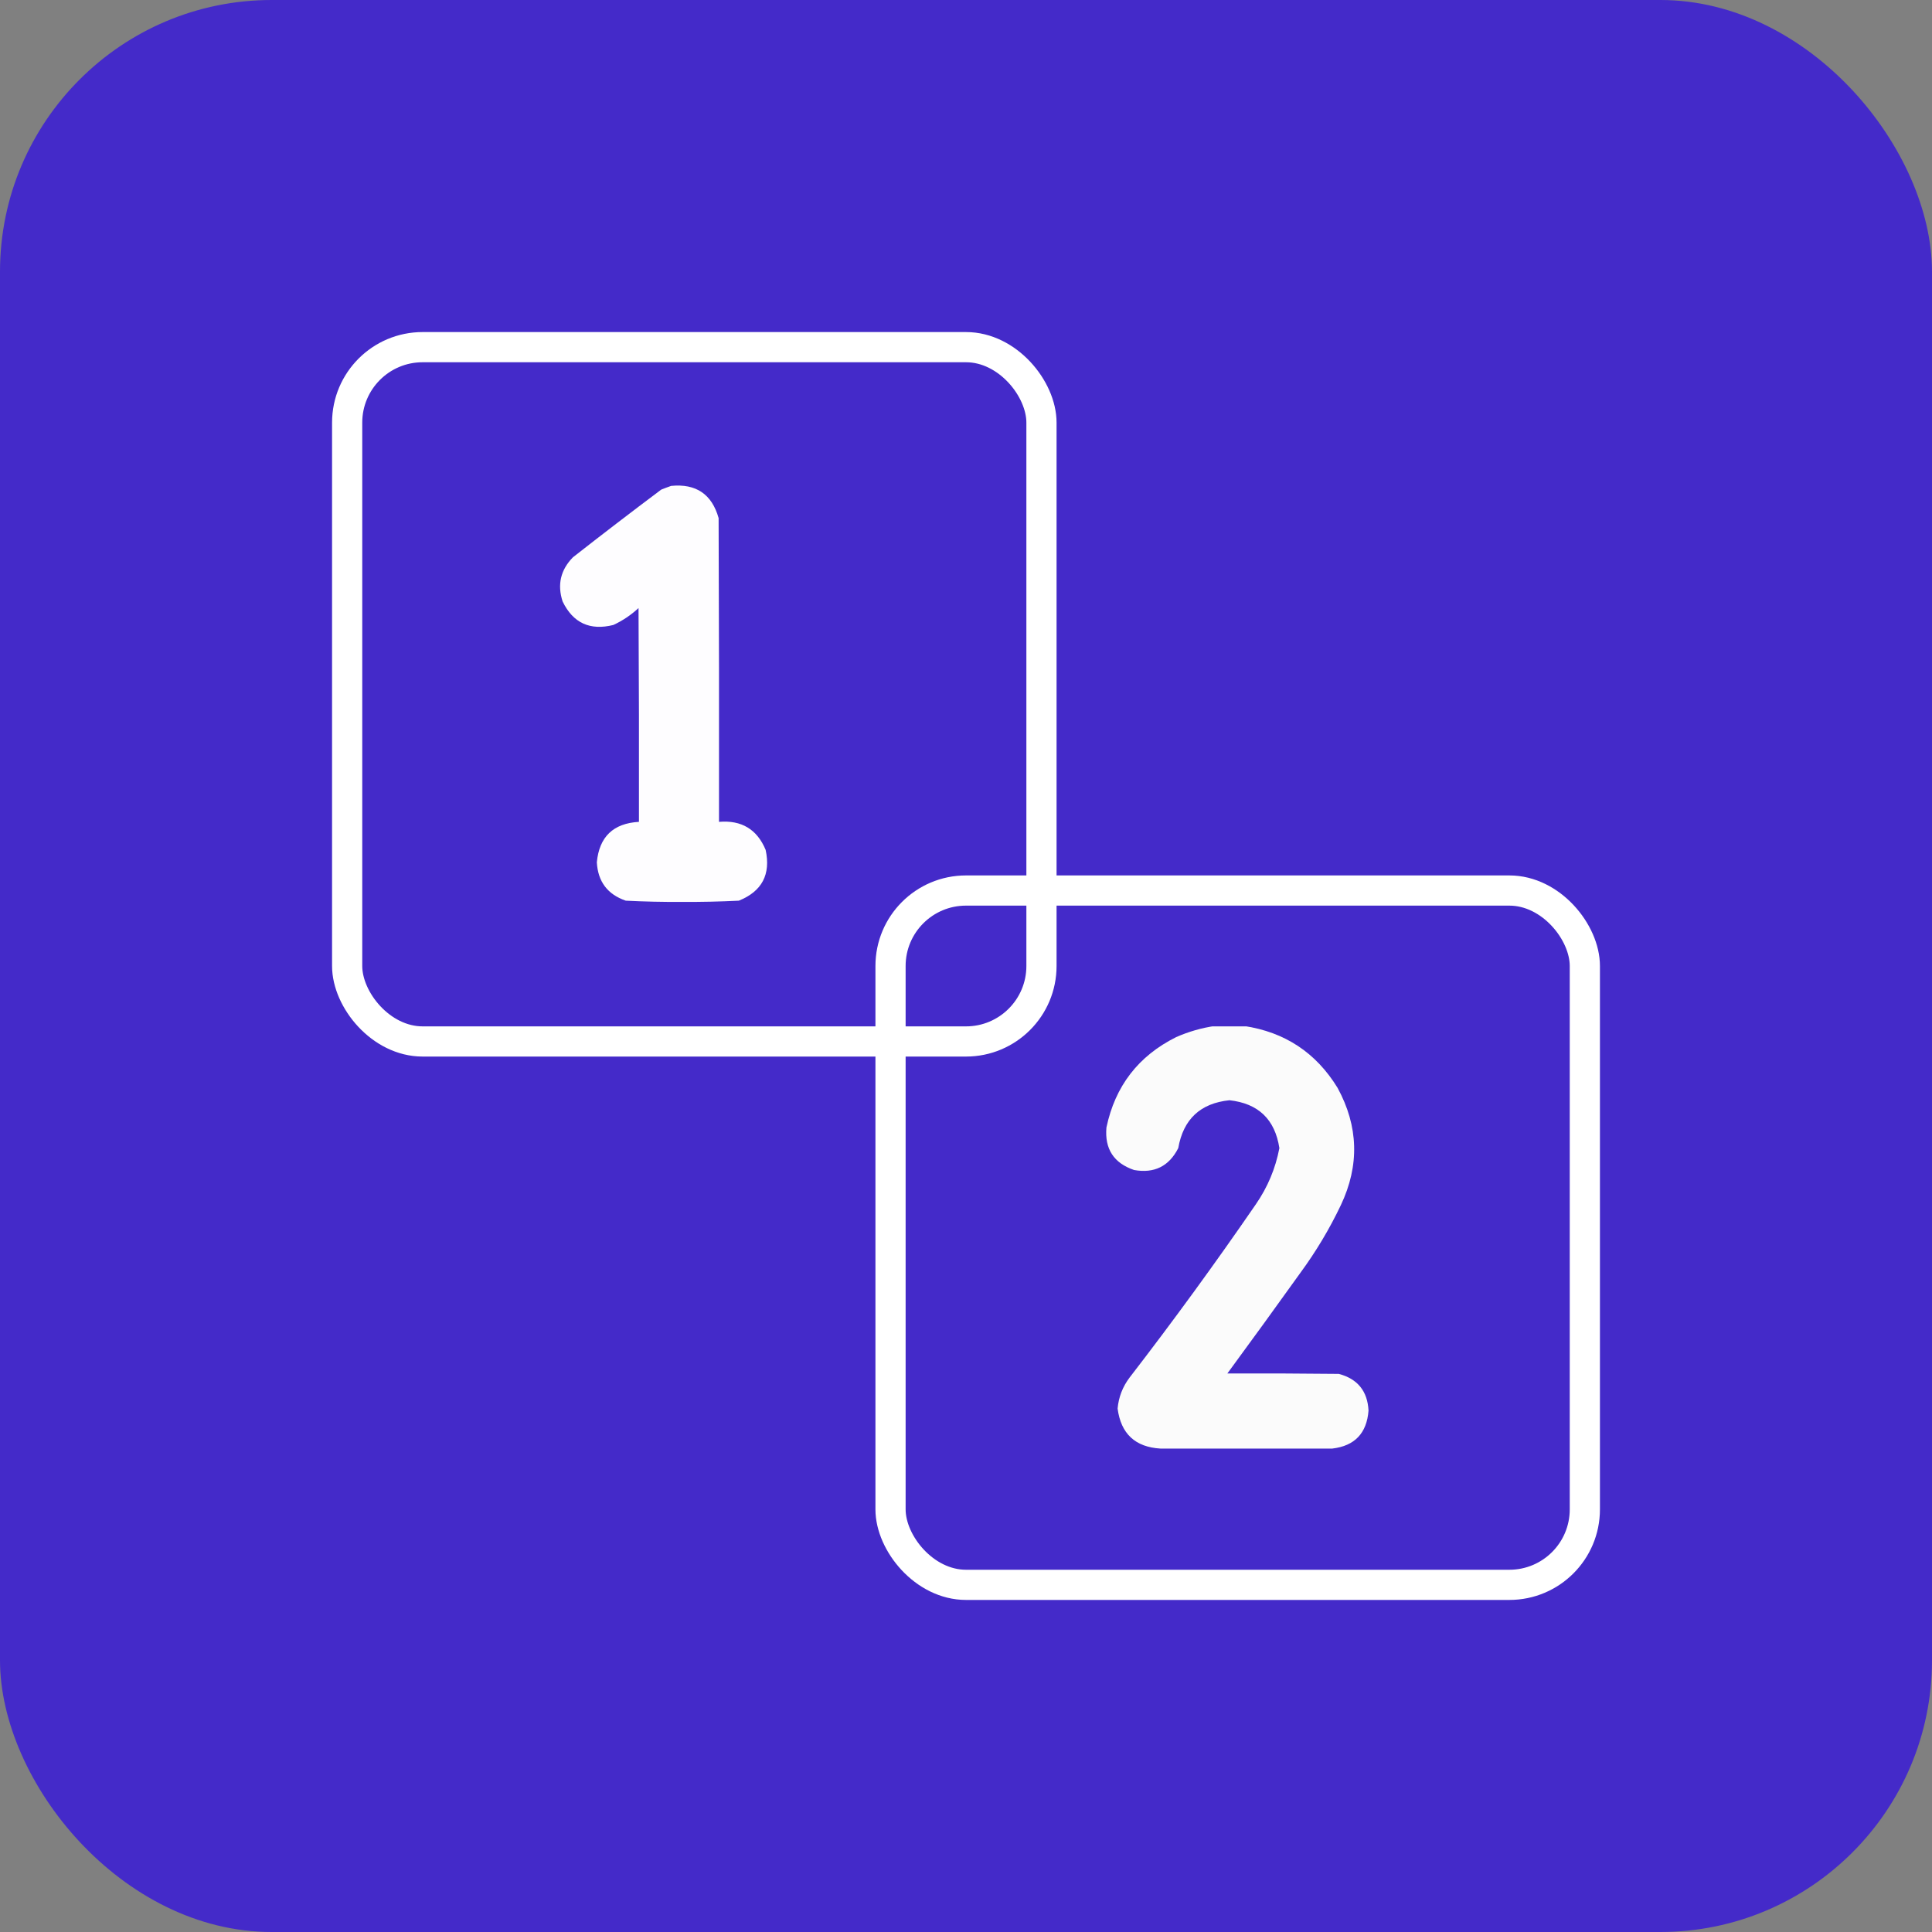 <?xml version="1.0" encoding="UTF-8"?>
<svg xmlns="http://www.w3.org/2000/svg" width="64" height="64" viewBox="0 0 64 64" fill="none">
  <rect x="0" y="0" width="64" height="64" fill="#808080" stroke="none"/>
  <rect width="64" height="64" rx="9" fill="#442AC9"></rect>
  <rect x="11.5" y="11.5" width="23" height="23" rx="2.5" stroke="white"></rect>
  <path opacity="0.989" fill-rule="evenodd" clip-rule="evenodd" d="M22.232 16.096C23.058 16.015 23.582 16.371 23.805 17.162C23.818 20.516 23.823 23.87 23.818 27.225C24.564 27.162 25.079 27.472 25.363 28.154C25.538 28.967 25.242 29.527 24.475 29.836C23.847 29.867 23.218 29.881 22.588 29.877C21.967 29.881 21.347 29.867 20.729 29.836C20.125 29.628 19.806 29.204 19.771 28.564C19.851 27.72 20.316 27.273 21.166 27.225C21.171 24.864 21.166 22.503 21.152 20.143C20.904 20.373 20.626 20.56 20.318 20.703C19.543 20.896 18.983 20.637 18.637 19.924C18.456 19.367 18.57 18.879 18.979 18.461C19.946 17.703 20.921 16.956 21.904 16.219C22.016 16.174 22.125 16.133 22.232 16.096Z" fill="white"></path>
  <rect x="29.5" y="29.5" width="23" height="23" rx="2.5" stroke="white"></rect>
  <g clip-path="url(#clip0_19_61)">
    <path opacity="0.987" fill-rule="evenodd" clip-rule="evenodd" d="M40.248 33.986C40.567 33.986 40.886 33.986 41.205 33.986C42.56 34.188 43.595 34.871 44.309 36.037C45.003 37.311 45.04 38.606 44.418 39.92C44.041 40.712 43.594 41.459 43.078 42.162C42.278 43.279 41.471 44.391 40.658 45.498C41.884 45.494 43.114 45.498 44.35 45.512C44.972 45.677 45.301 46.082 45.334 46.728C45.276 47.48 44.874 47.899 44.131 47.986C42.235 47.986 40.339 47.986 38.443 47.986C37.606 47.937 37.132 47.495 37.022 46.66C37.057 46.28 37.189 45.938 37.418 45.635C38.865 43.759 40.26 41.845 41.602 39.893C41.992 39.328 42.252 38.709 42.381 38.033C42.235 37.08 41.683 36.552 40.727 36.447C39.764 36.546 39.199 37.075 39.031 38.033C38.725 38.635 38.238 38.877 37.568 38.758C36.896 38.529 36.59 38.06 36.652 37.35C36.941 35.977 37.711 34.979 38.963 34.355C39.378 34.173 39.806 34.05 40.248 33.986Z" fill="#FDFEFC"></path>
  </g>
  <defs>
    <clipPath id="clip0_19_61">
      <rect width="14" height="14" fill="white" transform="translate(34 34)"></rect>
    </clipPath>
  </defs>
</svg>
